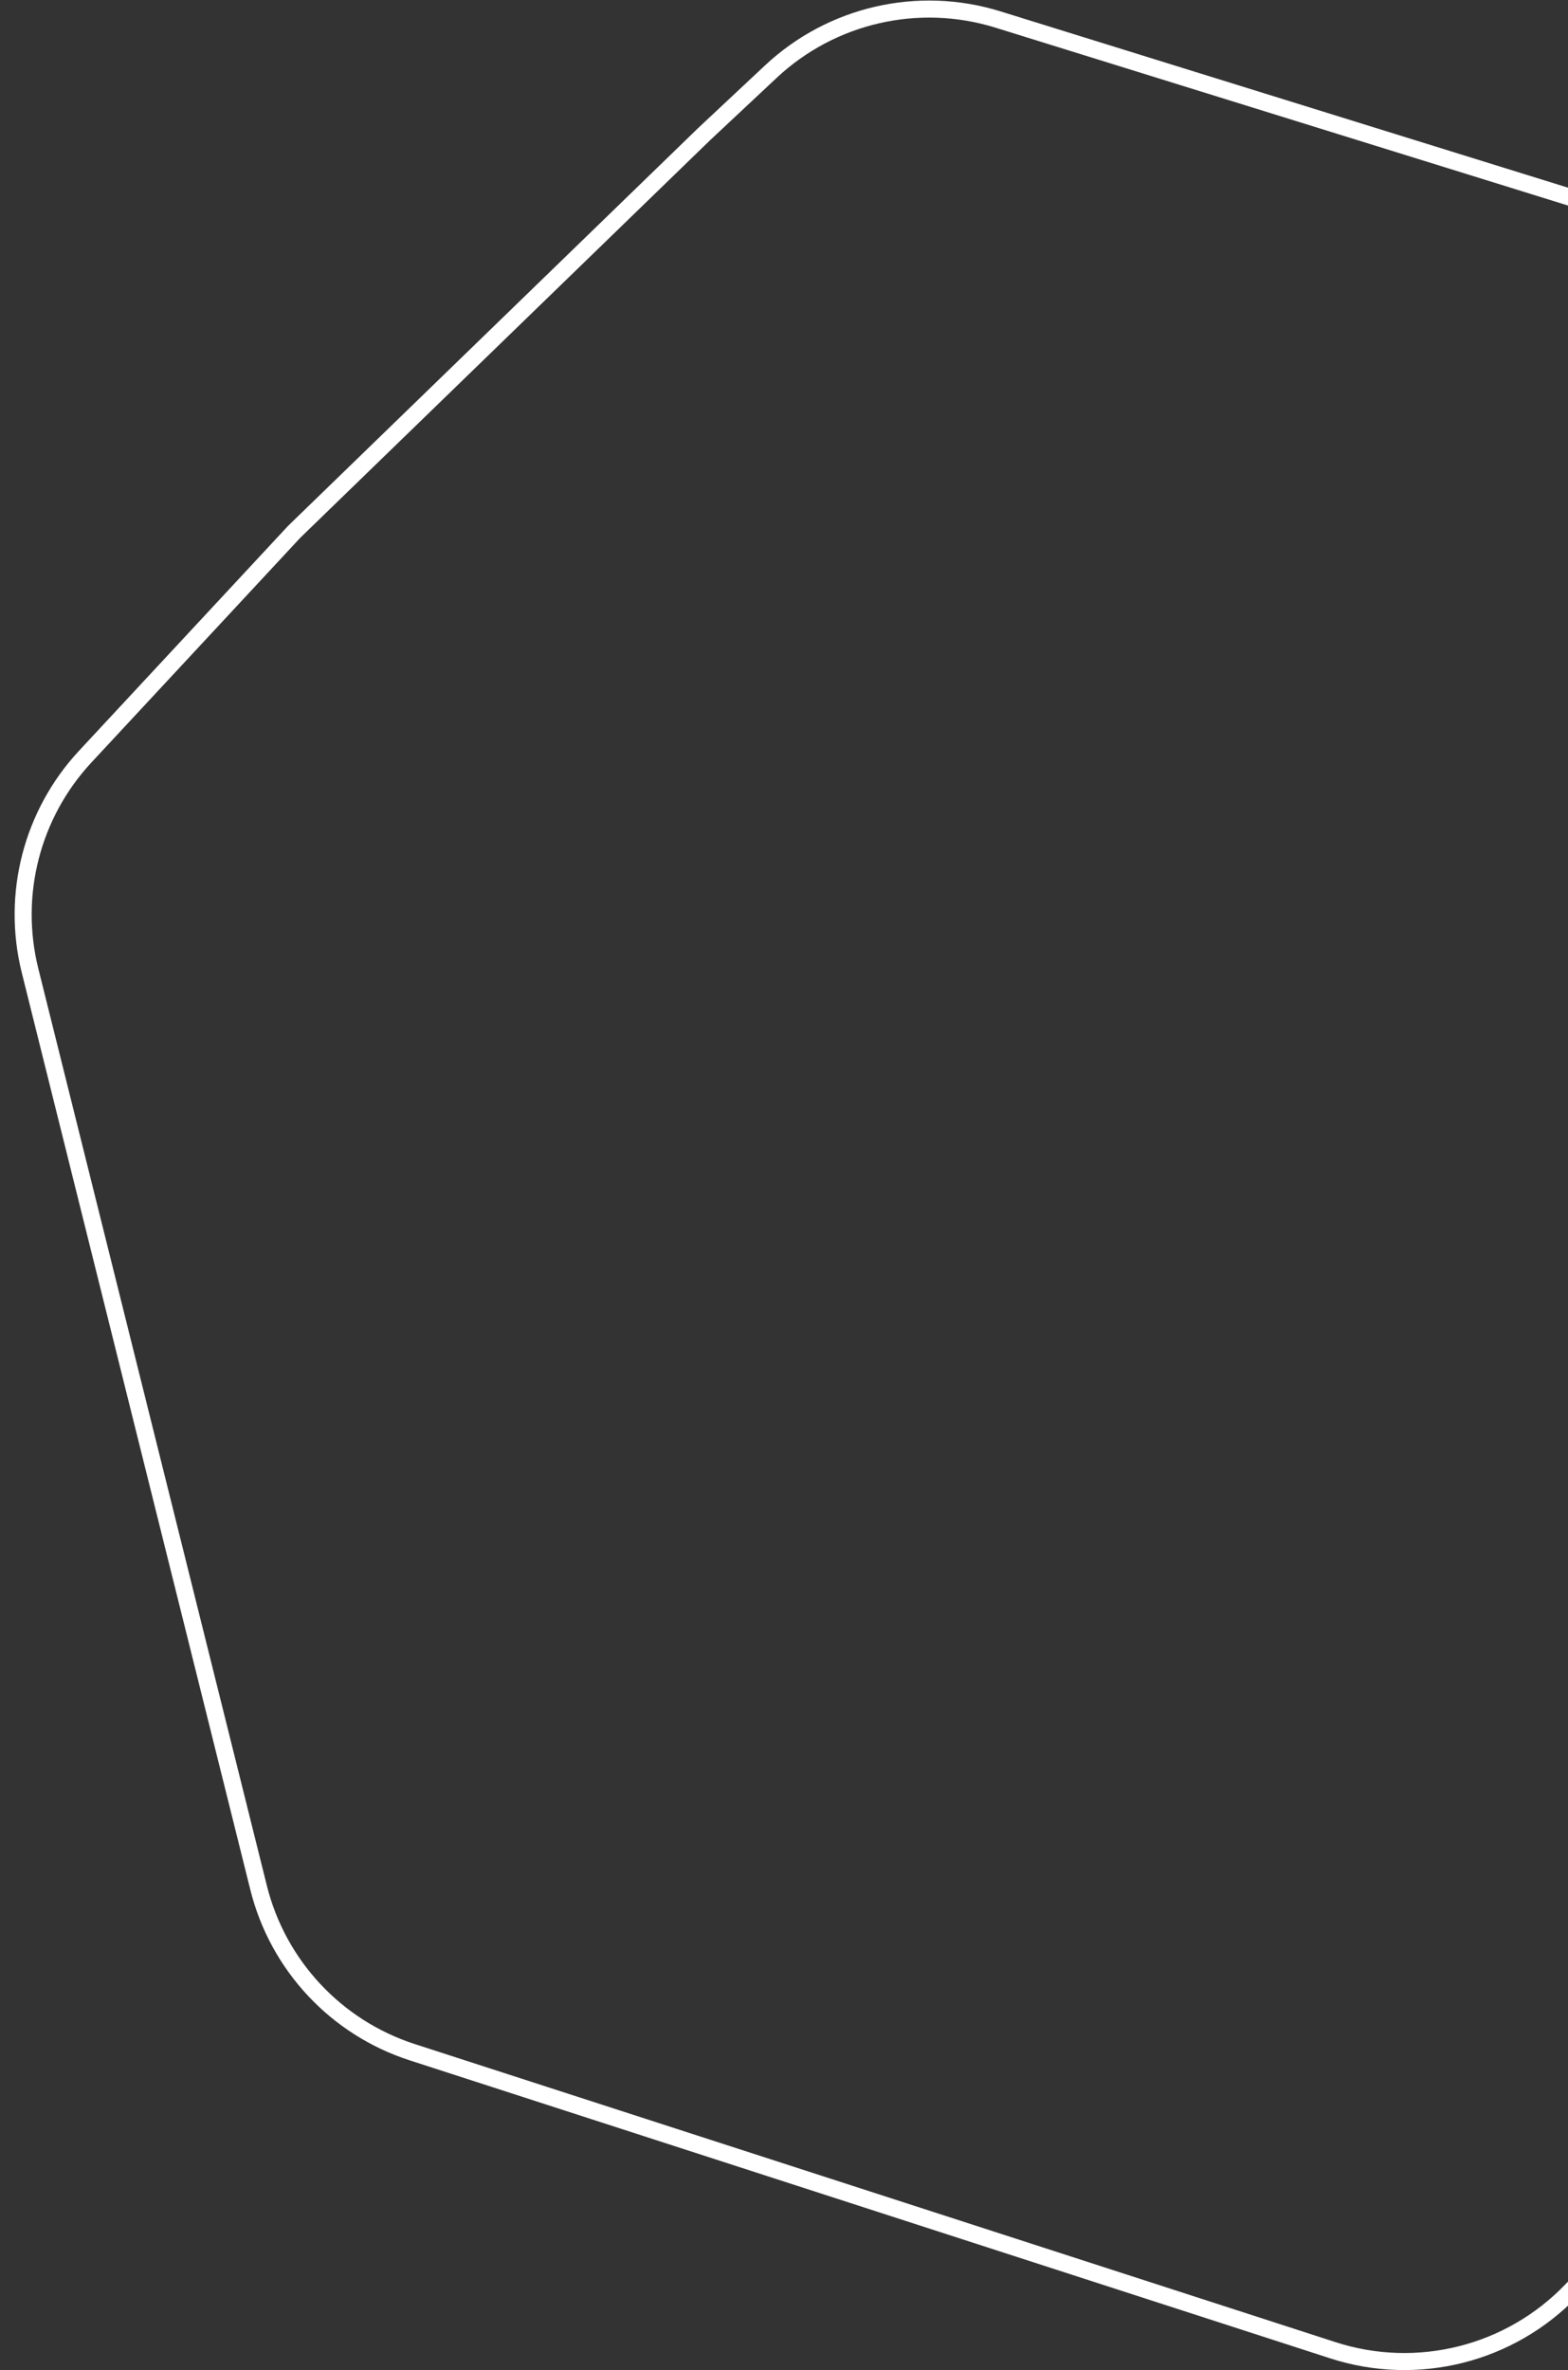 <svg xmlns="http://www.w3.org/2000/svg" width="92" height="139" viewBox="0 0 92 139">
    <rect x="0" y="0" width="92" height="139" fill="#333333" stroke="none"/>
    <g fill="none" fill-rule="evenodd" stroke-linecap="round" stroke-linejoin="round">
        <g stroke="#FFF">
            <g>
                <path d="M1216.099 85.977l-15.088 9.828c-3.854 2.51-6.178 6.797-6.178 11.396v55.425c0 4.695 2.422 9.058 6.407 11.542l48.194 30.035c4.423 2.756 10.033 2.743 14.442-.036l47.607-29.991c3.953-2.49 6.35-6.835 6.35-11.507v-55.185c0-4.753-2.48-9.161-6.544-11.627l-47.86-29.043c-4.18-2.537-9.402-2.634-13.674-.253l-4.678 2.606h0l-28.978 16.81z" transform="translate(-1188 -2694) translate(0 2628) rotate(-14 1256.333 135.71)"/>
            </g>
        </g>
    </g>
</svg>
